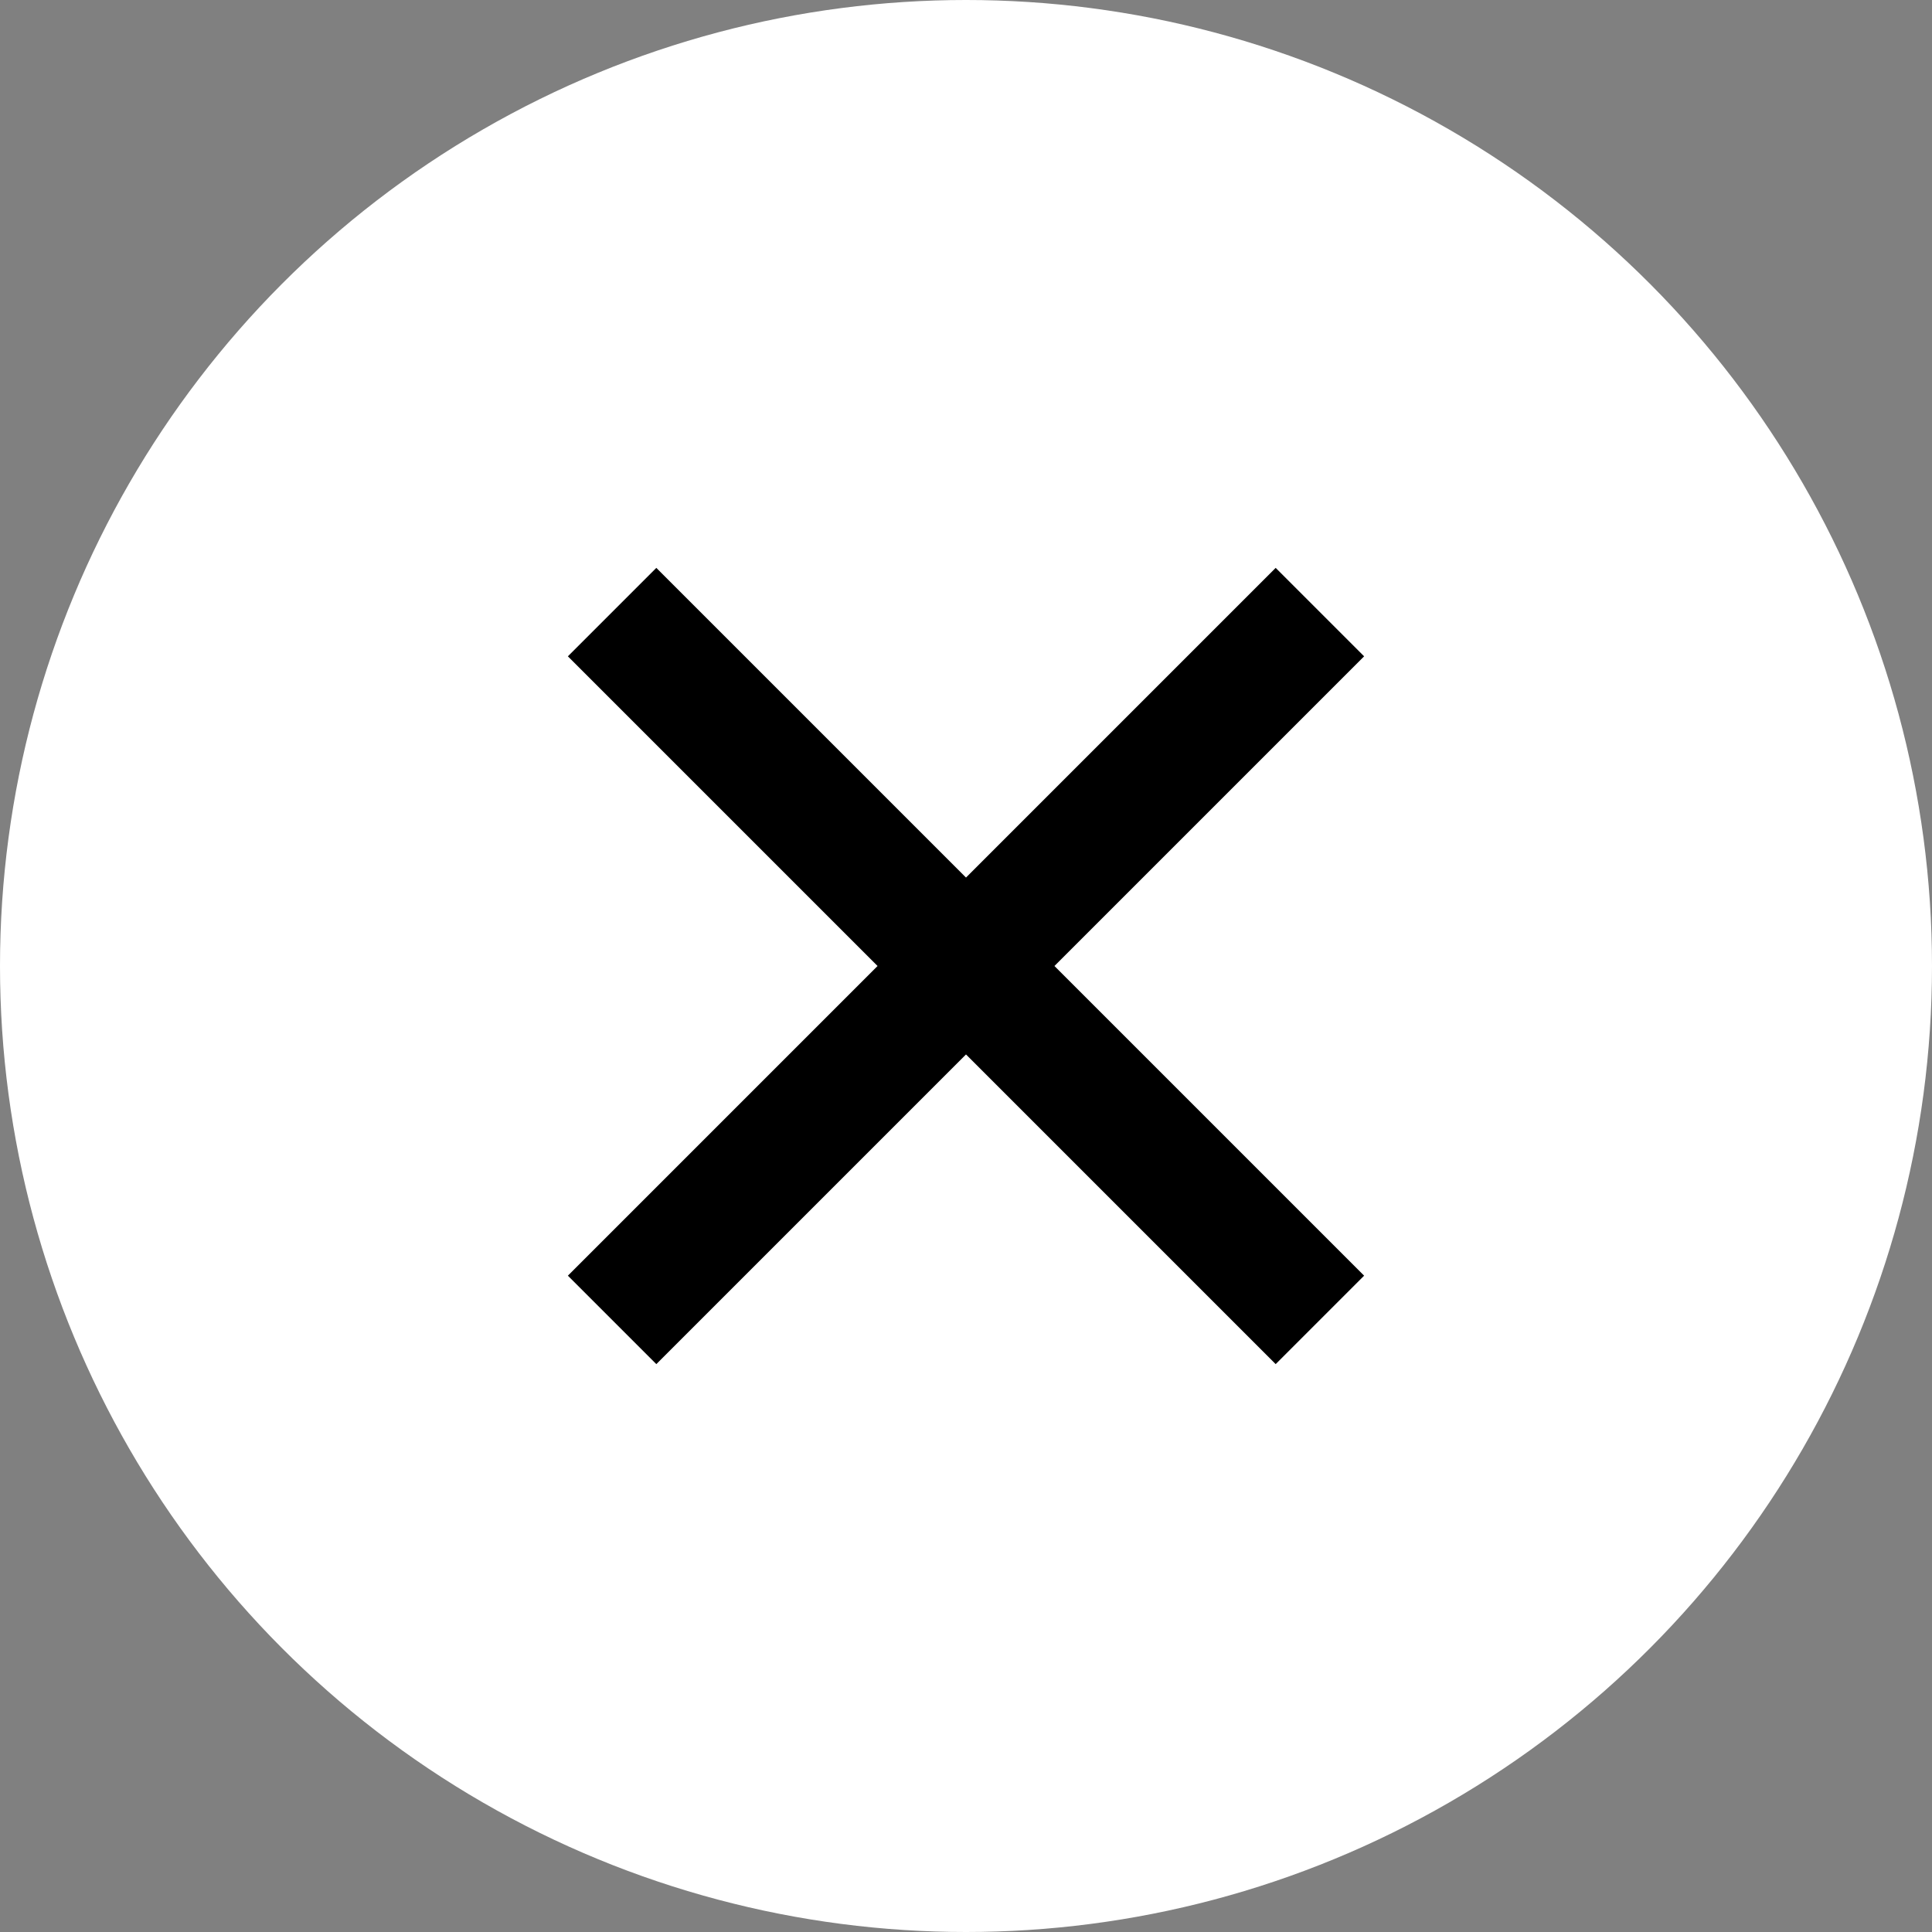 <svg xmlns="http://www.w3.org/2000/svg" width="60" height="60" viewBox="0 0 60 60">
  <rect x="0" y="0" width="60" height="60" fill="#808080" stroke="none"/>
  <g id="グループ_29884" data-name="グループ 29884" transform="translate(-998 -61)">
    <g id="グループ_28878" data-name="グループ 28878" transform="translate(-37 -505)">
      <circle id="楕円形_54" data-name="楕円形 54" cx="30" cy="30" r="30" transform="translate(1035 566)" fill="#fff"/>
    </g>
    <g id="コンポーネント_38_1" data-name="コンポーネント 38 – 1" transform="translate(1010 73)">
      <path id="パス_865" data-name="パス 865" d="M0,0H36V36H0Z" fill="none"/>
      <path id="パス_866" data-name="パス 866" d="M18,15.253l9.617-9.617,2.747,2.747L20.747,18l9.617,9.617-2.747,2.747L18,20.747,8.383,30.364,5.636,27.617,15.253,18,5.636,8.383,8.383,5.636Z" transform="translate(0)"/>
    </g>
  </g>
</svg>
